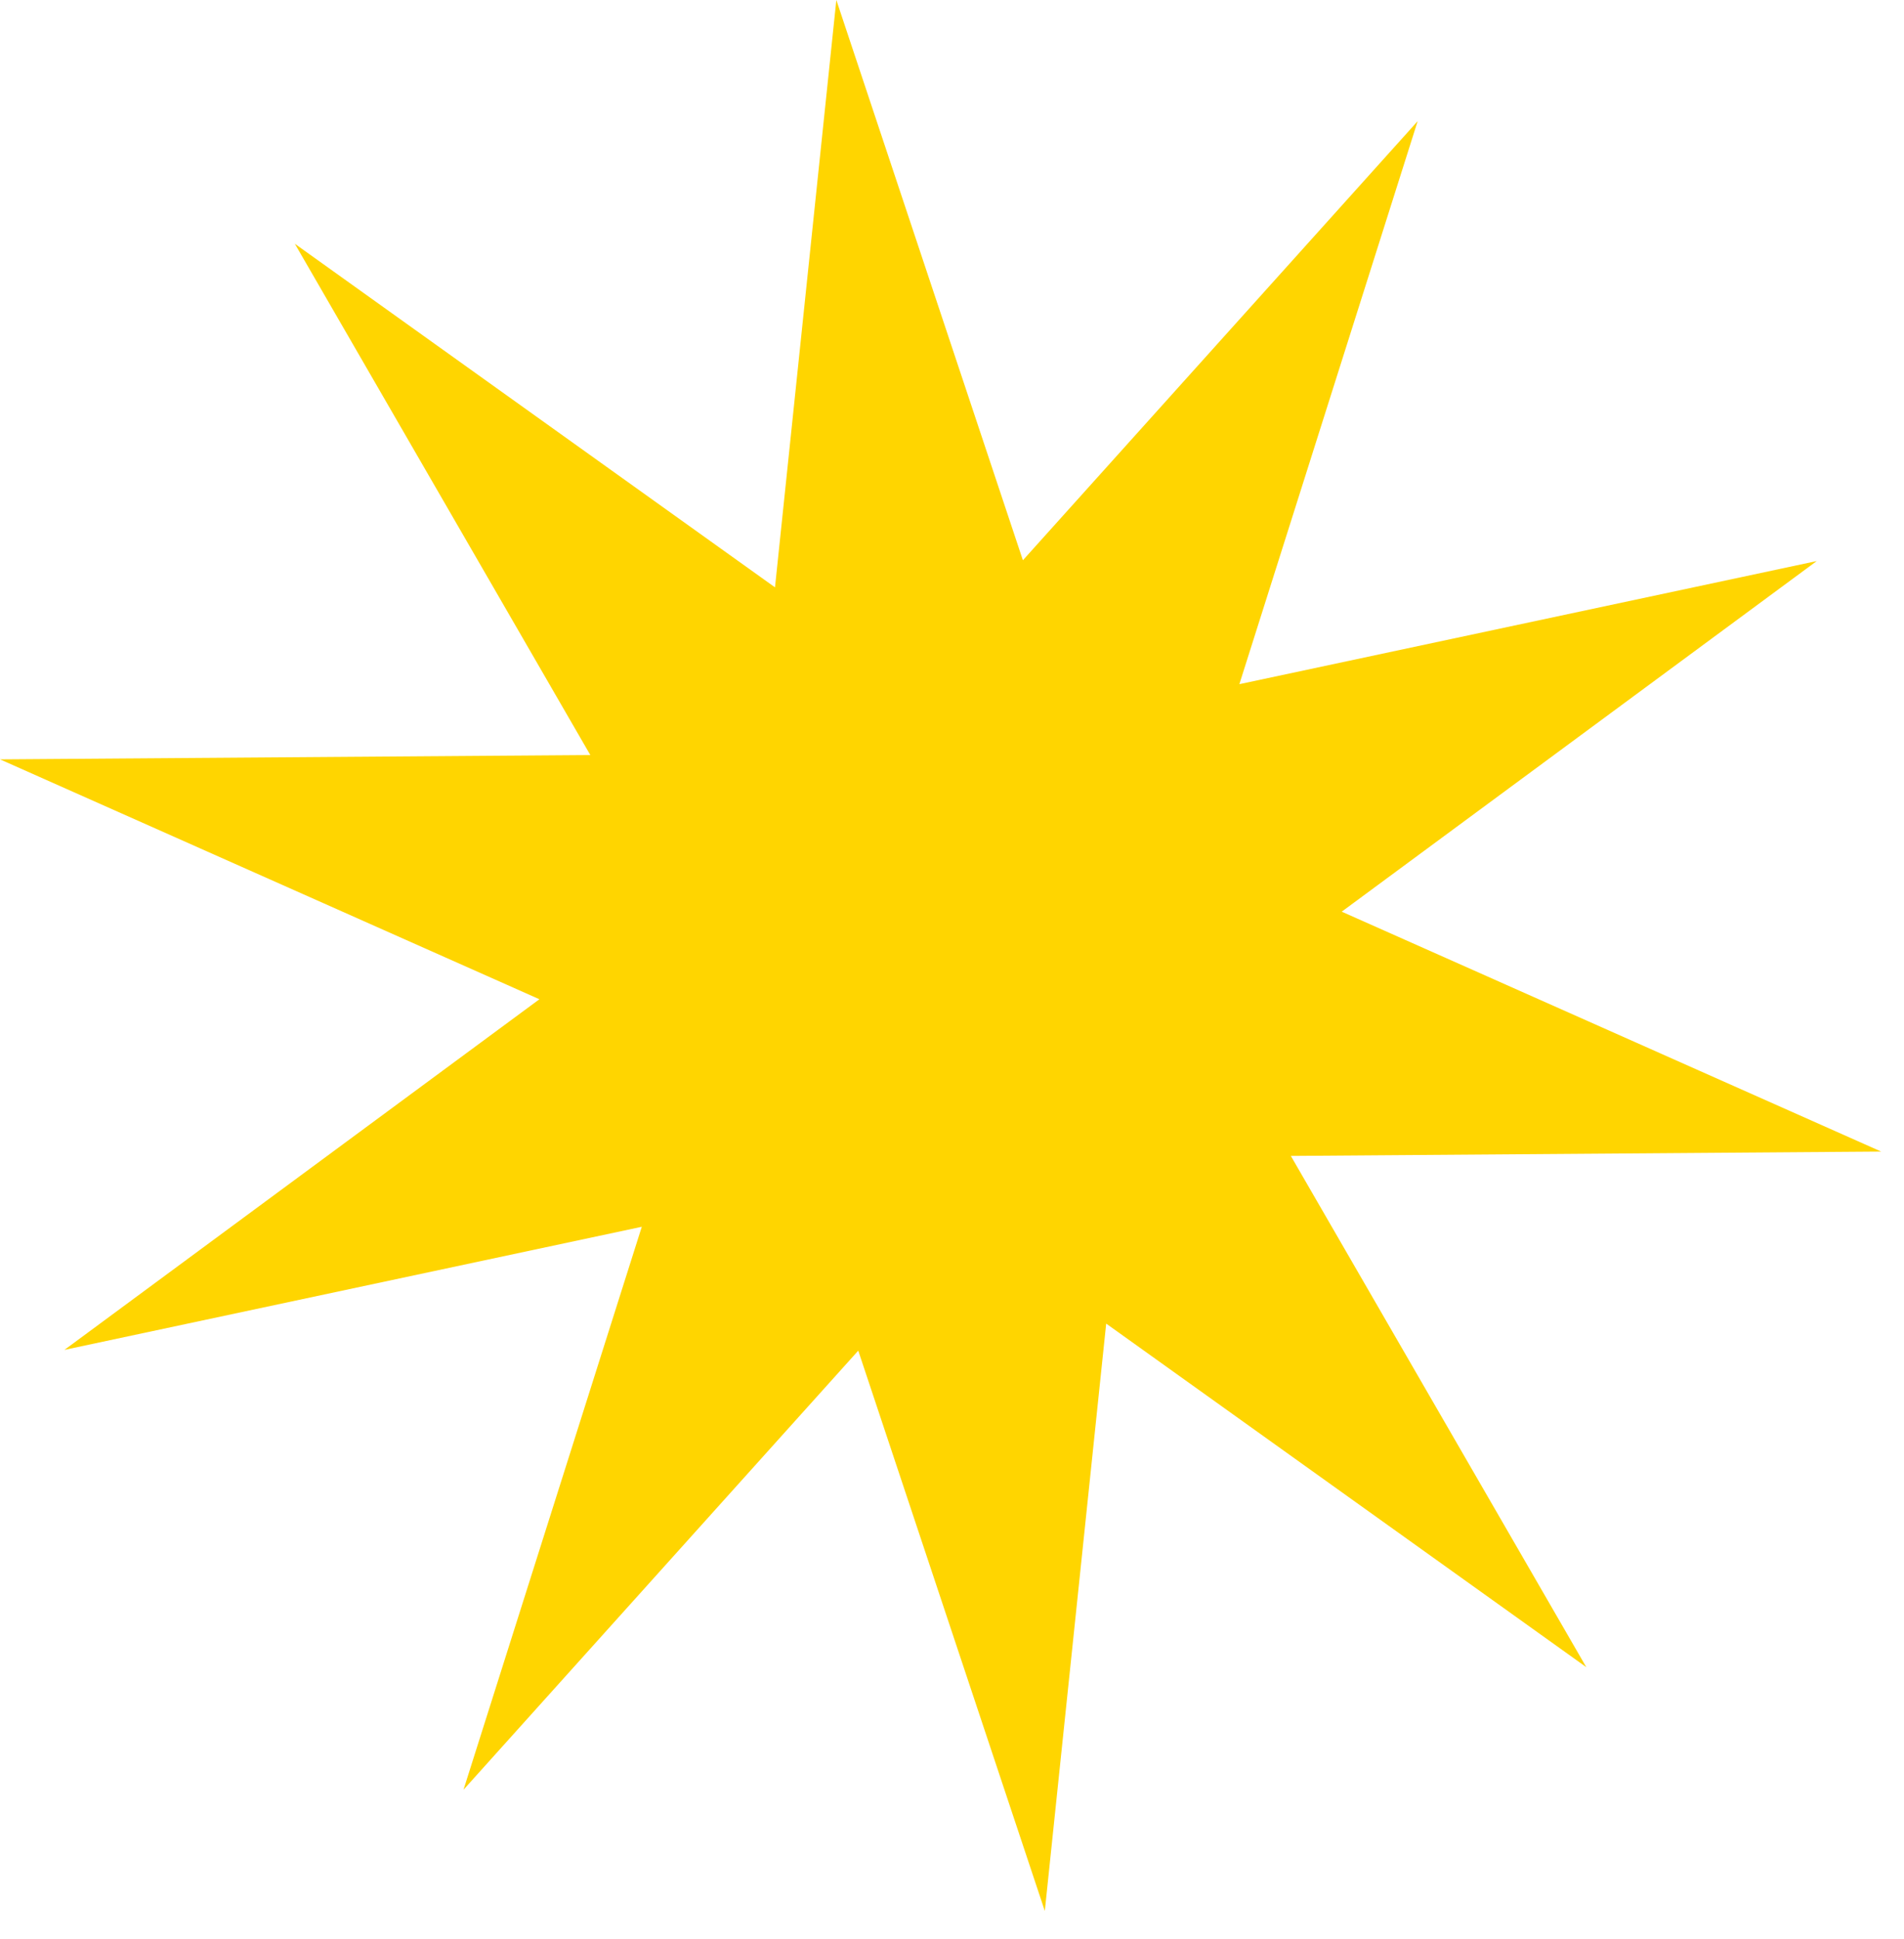 <svg width="55" height="56" viewBox="0 0 55 56" fill="none" xmlns="http://www.w3.org/2000/svg">
<path d="M24.159 -0L29.548 16.178L40.951 3.499L35.801 19.756L52.479 16.201L38.758 26.325L54.34 33.252L37.288 33.378L45.823 48.141L31.954 38.22L30.181 55.18L24.792 39.001L13.389 51.68L18.539 35.424L1.861 38.979L15.582 28.854L0 21.927L17.052 21.802L8.517 7.039L22.387 16.96L24.159 -0Z" fill="#FFD500"/>
</svg>
